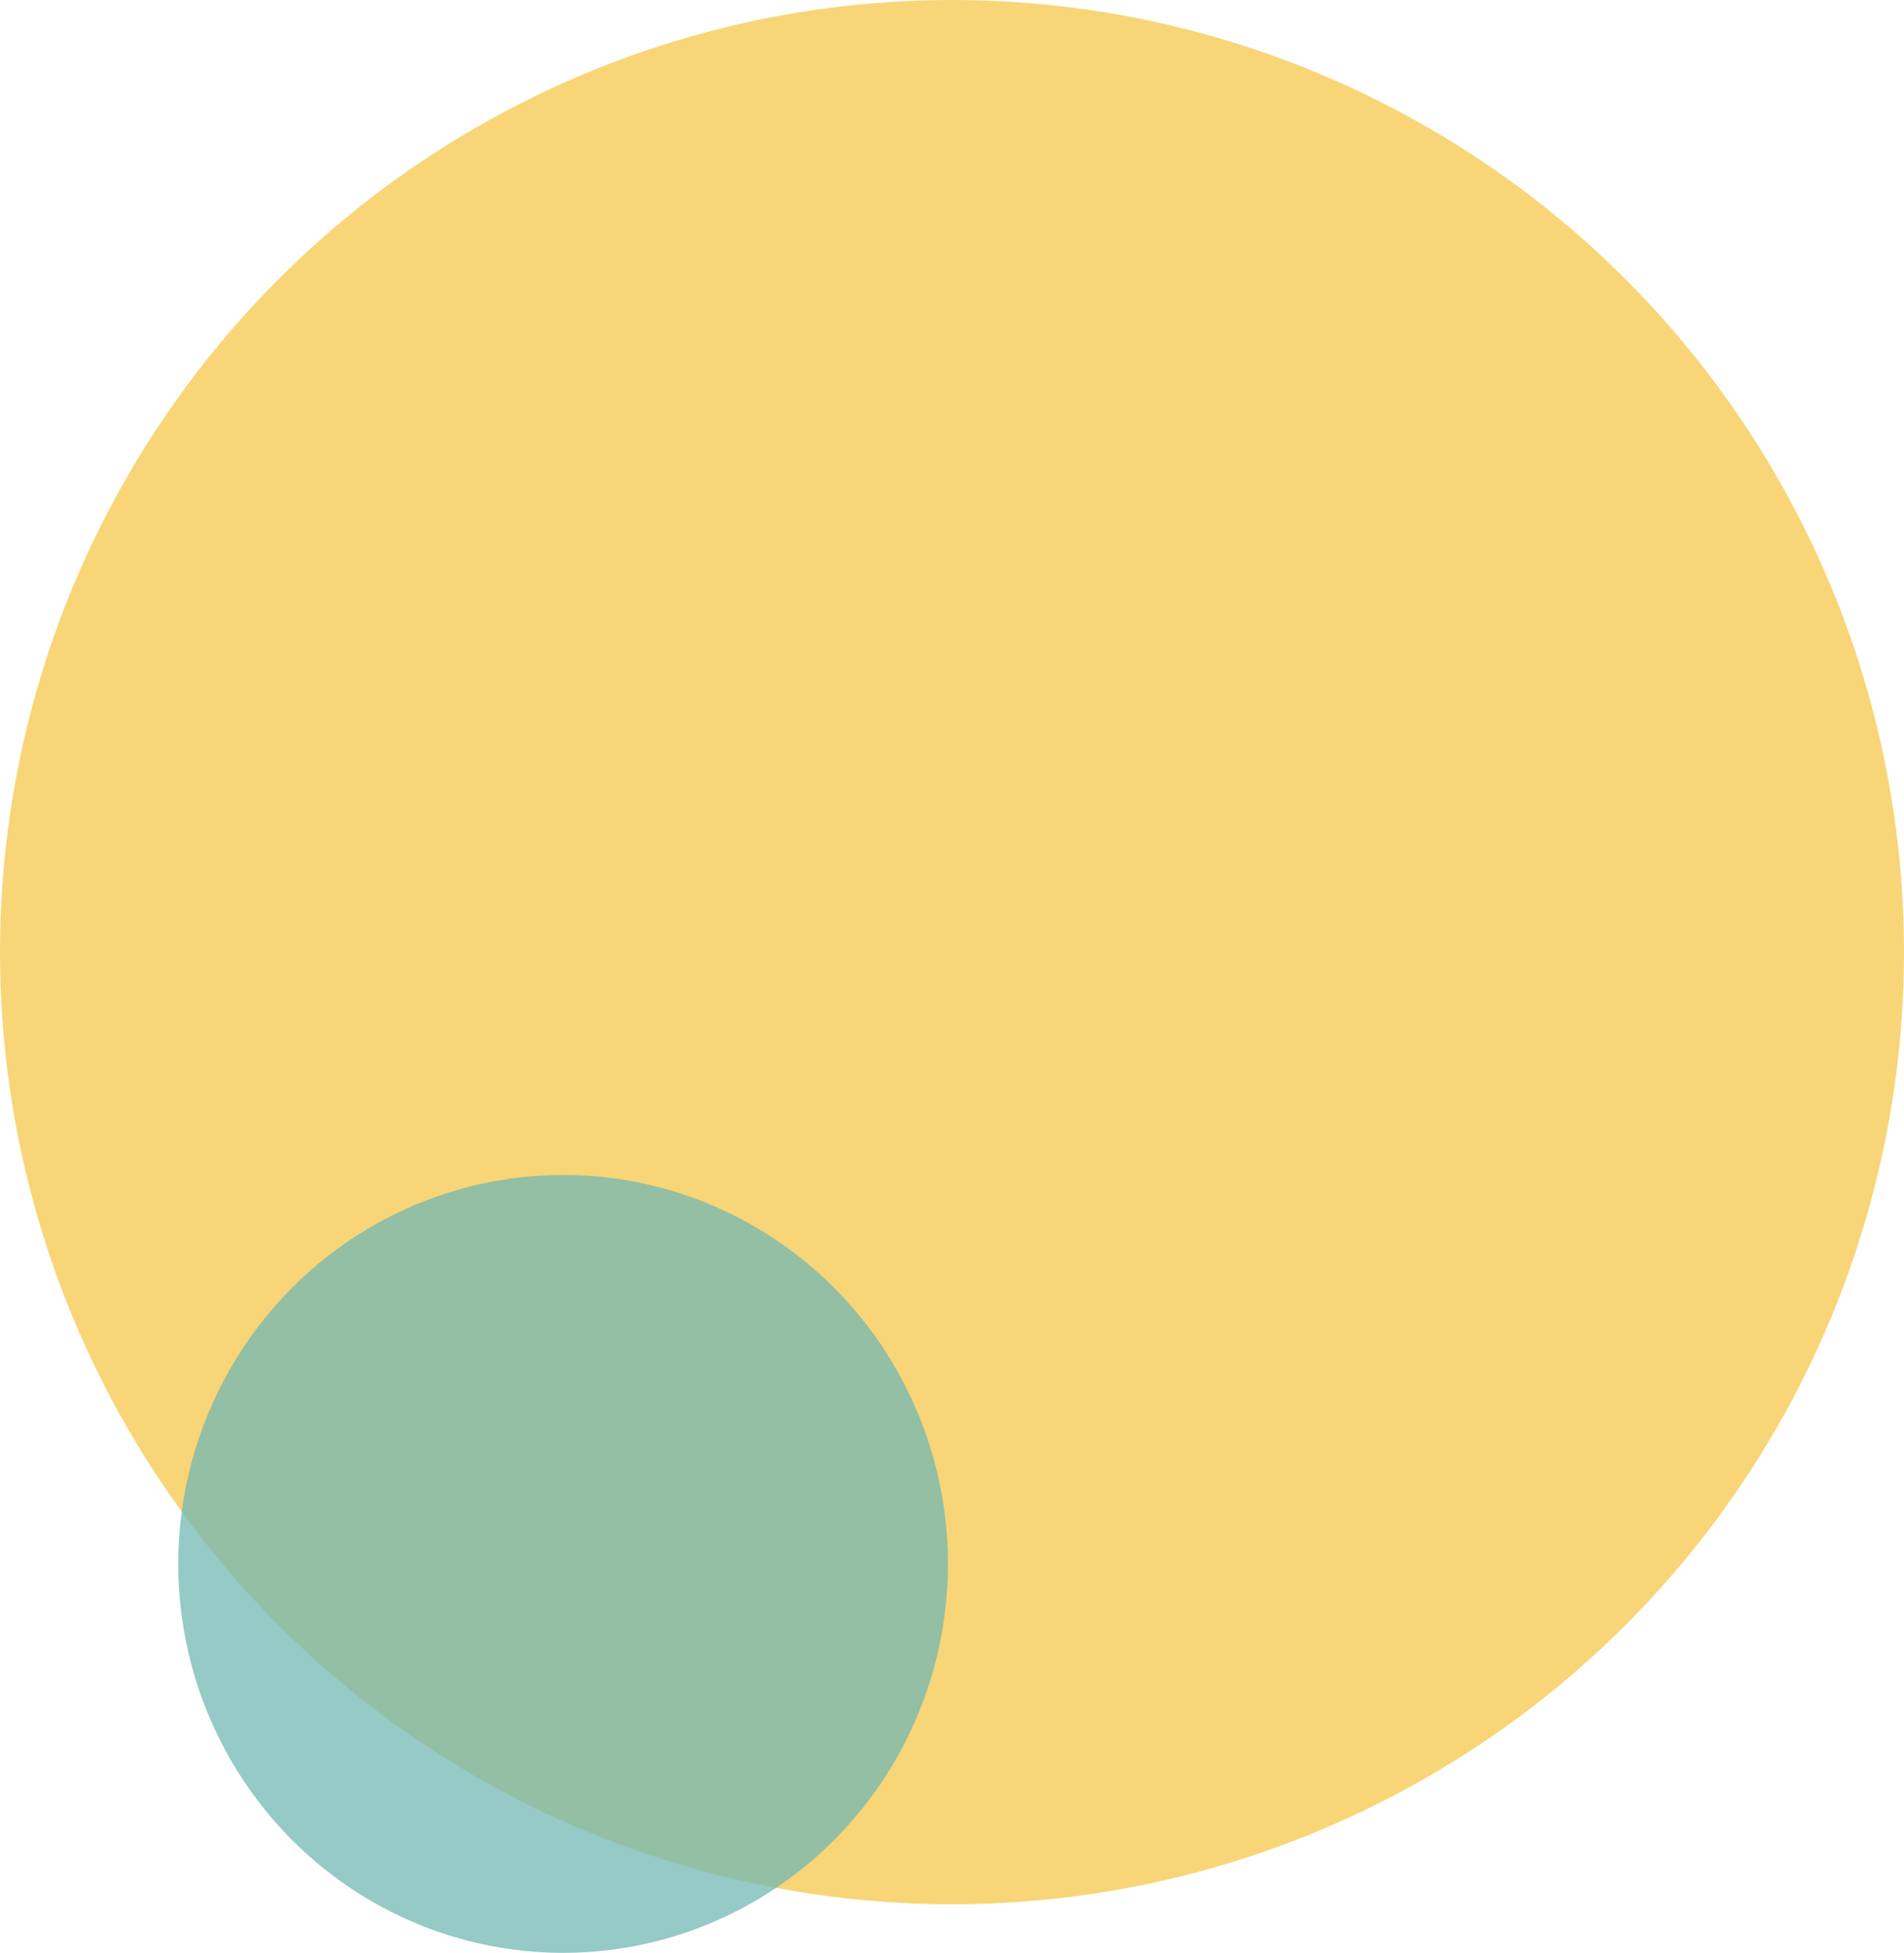 <svg xmlns="http://www.w3.org/2000/svg" width="235" height="241" viewBox="0 0 235 241">
  <g id="Group_31" data-name="Group 31" transform="translate(-867 -260)">
    <circle id="Ellipse_3" data-name="Ellipse 3" cx="117.5" cy="117.5" r="117.5" transform="translate(867 260)" fill="#f5c74a" opacity="0.749"/>
    <ellipse id="Ellipse_1" data-name="Ellipse 1" cx="47.5" cy="48" rx="47.5" ry="48" transform="translate(889 405)" fill="#72b8b3" opacity="0.749"/>
  </g>
</svg>
